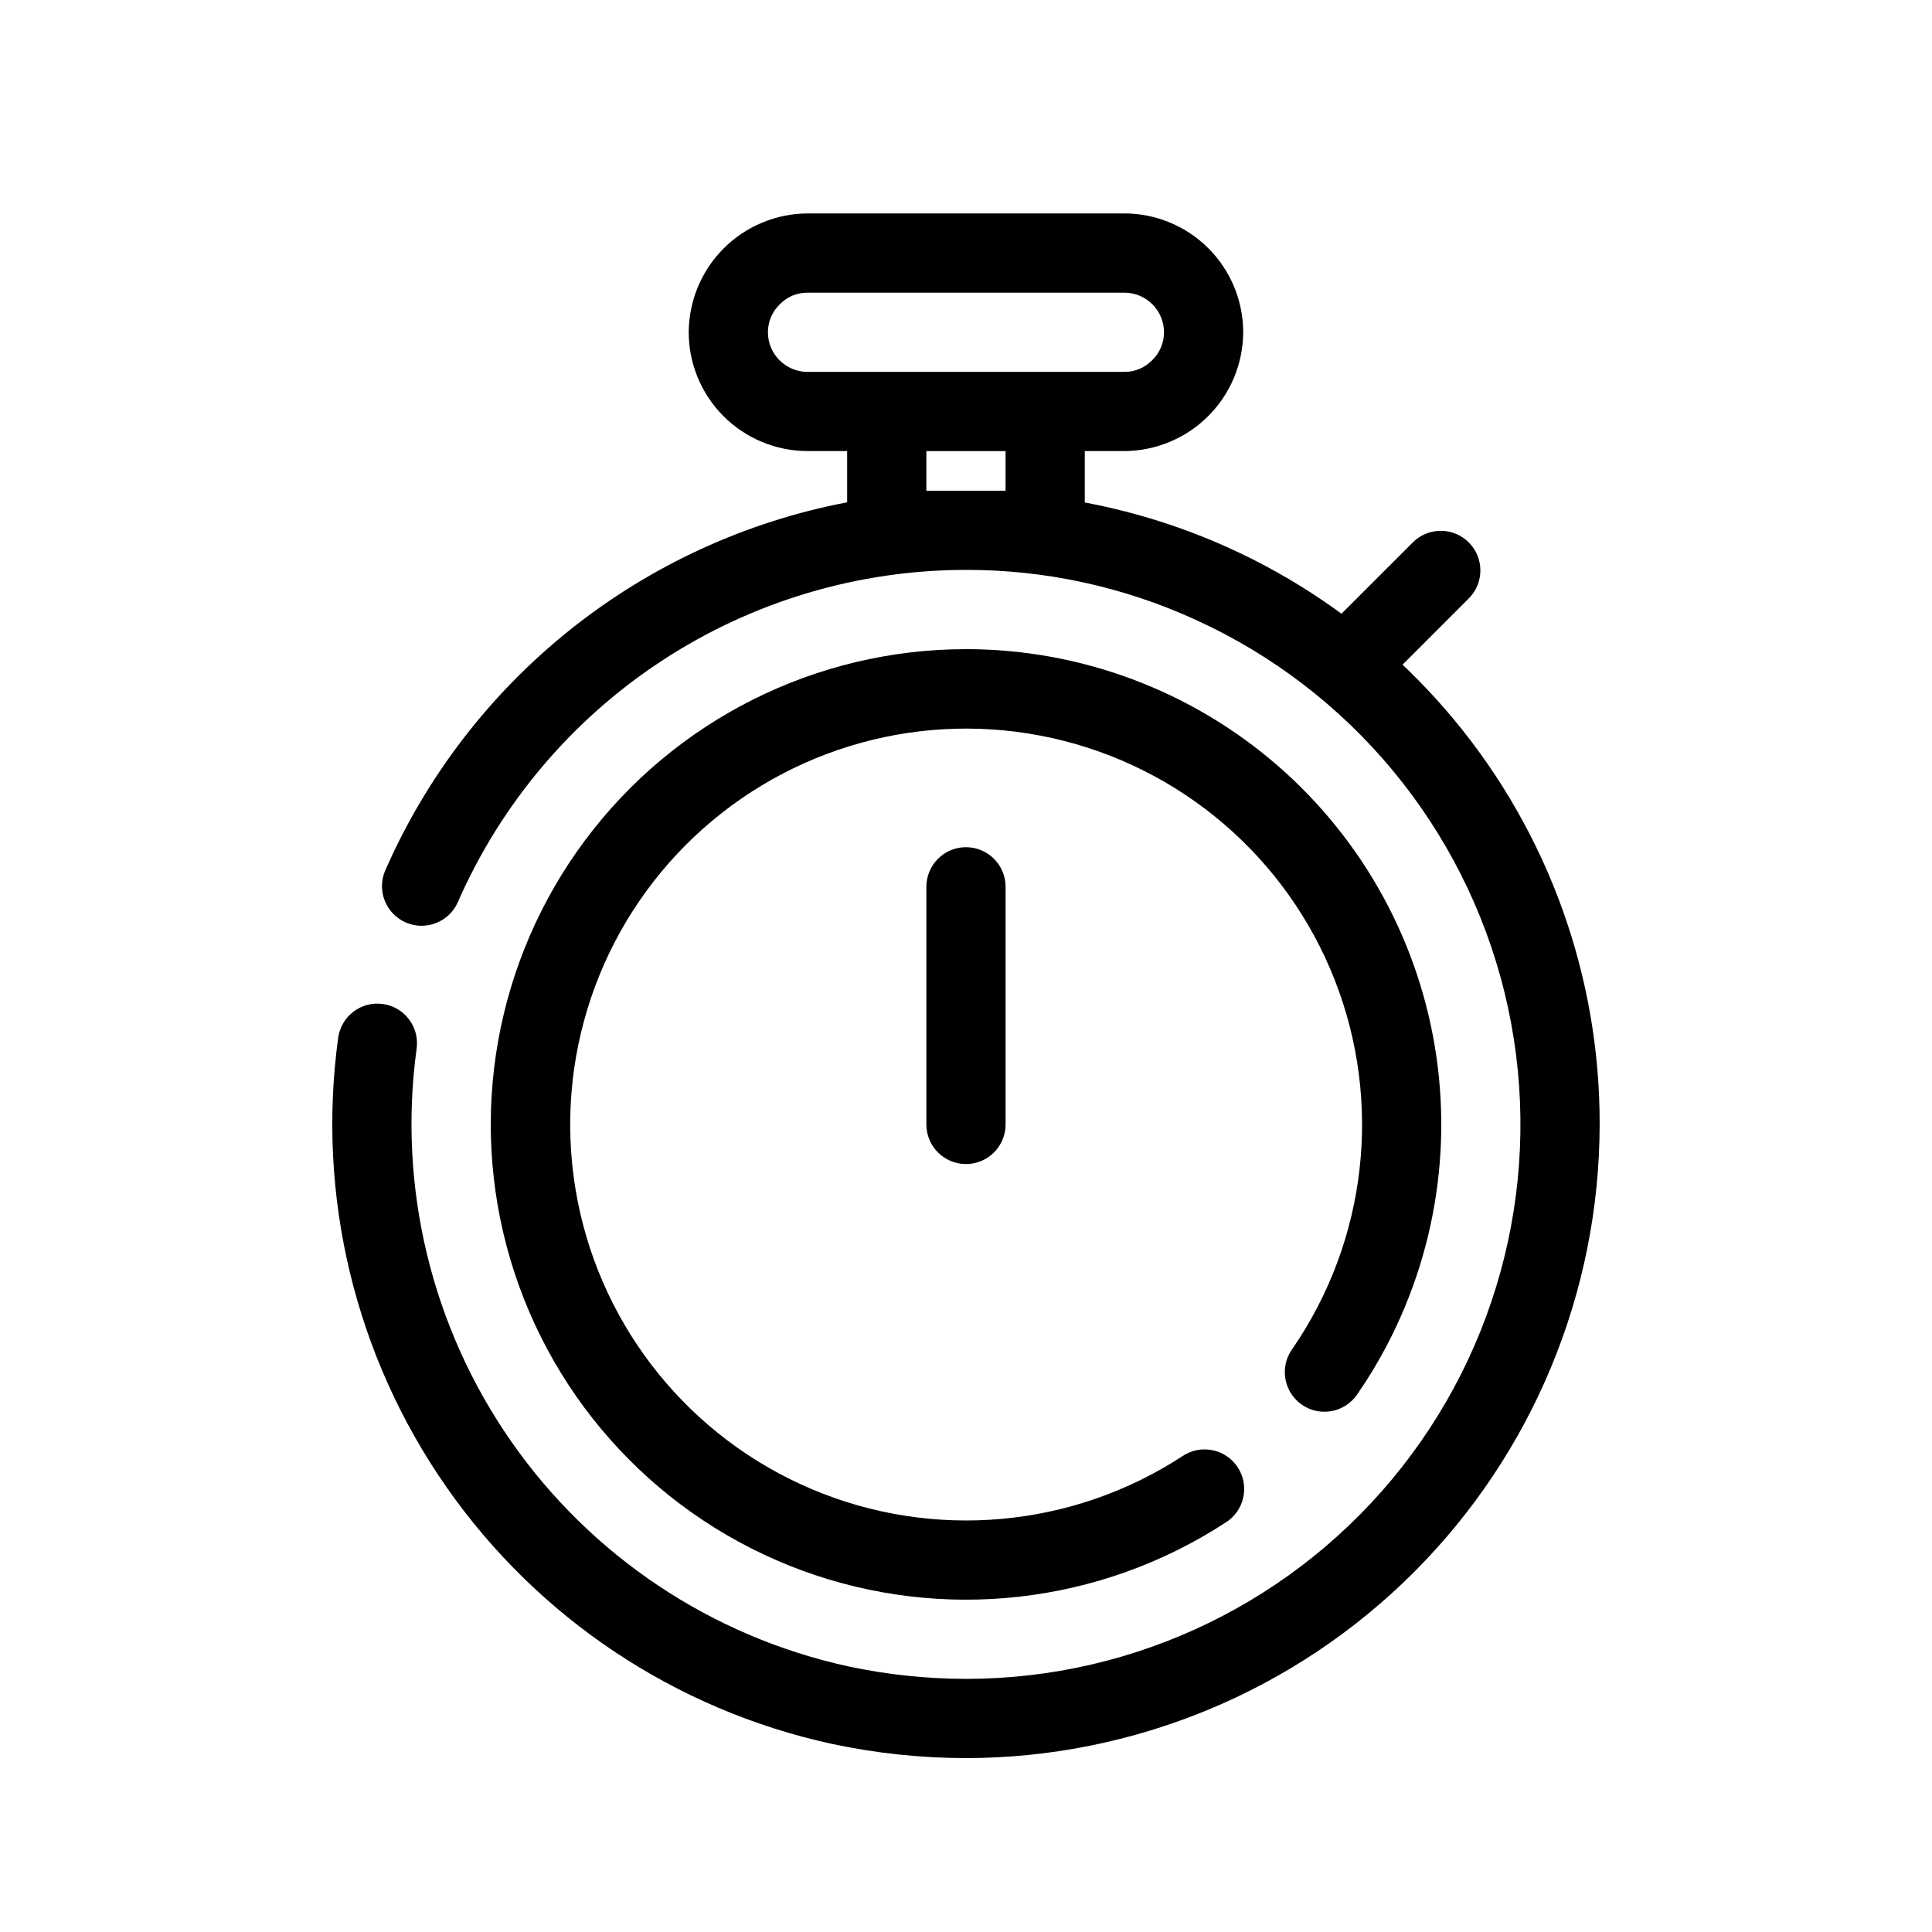 <?xml version="1.0" encoding="UTF-8"?>
<!-- Uploaded to: ICON Repo, www.svgrepo.com, Generator: ICON Repo Mixer Tools -->
<svg fill="#000000" width="800px" height="800px" version="1.1" viewBox="144 144 512 512" xmlns="http://www.w3.org/2000/svg">
 <path d="m533.37 302.46-20.992 20.992c-4.117 3.981-10.664 3.922-14.715-0.125-4.047-4.051-4.106-10.598-0.125-14.715l20.992-20.992c4.117-3.977 10.664-3.922 14.711 0.129 4.051 4.047 4.106 10.594 0.129 14.711zm-143.87 76.551v62.977c0 5.797 4.699 10.496 10.496 10.496s10.496-4.699 10.496-10.496v-62.977c0-5.797-4.699-10.496-10.496-10.496s-10.496 4.699-10.496 10.496zm10.496-62.977c-39.75 0.004-77.16 18.77-100.93 50.625-23.77 31.855-31.109 73.062-19.801 111.16 11.309 38.105 39.941 68.633 77.242 82.363 37.301 13.727 78.895 9.043 112.21-12.637 2.414-1.48 4.129-3.875 4.75-6.641 0.625-2.766 0.102-5.664-1.445-8.039-1.547-2.371-3.988-4.019-6.769-4.566s-5.664 0.055-7.996 1.668c-29.219 19.012-65.973 22.27-98.082 8.691-32.109-13.574-55.379-42.211-62.098-76.422-6.719-34.207 3.992-69.516 28.578-94.227 24.59-24.715 59.848-35.602 94.086-29.055 34.242 6.547 62.996 29.672 76.73 61.711 13.738 32.039 10.668 68.812-8.195 98.129-0.629 0.973-1.27 1.926-1.926 2.875h-0.004c-3.289 4.769-2.09 11.309 2.68 14.598 4.773 3.293 11.309 2.094 14.602-2.676 0.781-1.133 1.547-2.269 2.297-3.422v-0.004c16.398-25.492 23.059-56.039 18.754-86.039-4.301-30.004-19.277-57.449-42.176-77.305-22.902-19.855-52.191-30.789-82.5-30.793zm167.93 125.95c-0.051 44.523-17.758 87.207-49.242 118.69s-74.168 49.191-118.69 49.242c-11.992-0.012-23.945-1.285-35.672-3.797-41.328-9.02-77.734-33.285-101.96-67.961-24.227-34.676-34.492-77.207-28.746-119.12 0.785-5.742 6.078-9.762 11.82-8.973 5.746 0.785 9.762 6.078 8.977 11.82-5.027 36.668 3.949 73.883 25.141 104.22 21.191 30.344 53.039 51.582 89.191 59.488 10.273 2.199 20.746 3.312 31.25 3.324 45.117 0.008 87.734-20.715 115.59-56.207 27.855-35.492 37.863-81.812 27.141-125.64-10.723-43.828-40.988-80.297-82.086-98.914-19.039-8.688-39.723-13.164-60.648-13.129-28.598 0.008-56.566 8.352-80.492 24.012-23.926 15.66-42.77 37.953-54.219 64.152-2.379 5.223-8.508 7.566-13.762 5.266s-7.691-8.391-5.469-13.68c10.945-25 27.812-46.957 49.148-63.973 21.336-17.016 46.496-28.578 73.305-33.688v-13.578h-10.496c-8.348-0.012-16.352-3.332-22.258-9.234-5.902-5.902-9.223-13.906-9.23-22.254 0.039-8.34 3.367-16.328 9.266-22.223 5.894-5.898 13.883-9.227 22.223-9.266h83.969c8.348 0.008 16.352 3.328 22.254 9.234 5.902 5.902 9.223 13.906 9.234 22.254-0.043 8.34-3.375 16.324-9.27 22.219-5.898 5.898-13.883 9.227-22.219 9.27h-10.496v13.621c38.41 7.207 73.09 27.637 98.012 57.742 24.926 30.105 38.523 67.984 38.434 107.07zm-209.92-199.43h83.969c2.738 0.023 5.367-1.066 7.285-3.023 2.055-1.941 3.215-4.644 3.211-7.473-0.008-5.797-4.703-10.492-10.496-10.496h-83.969c-2.742-0.027-5.371 1.066-7.289 3.023-2.055 1.941-3.215 4.644-3.207 7.473 0.008 5.793 4.703 10.488 10.496 10.496zm52.48 31.488v-10.496h-20.992v10.496z"/>
</svg>